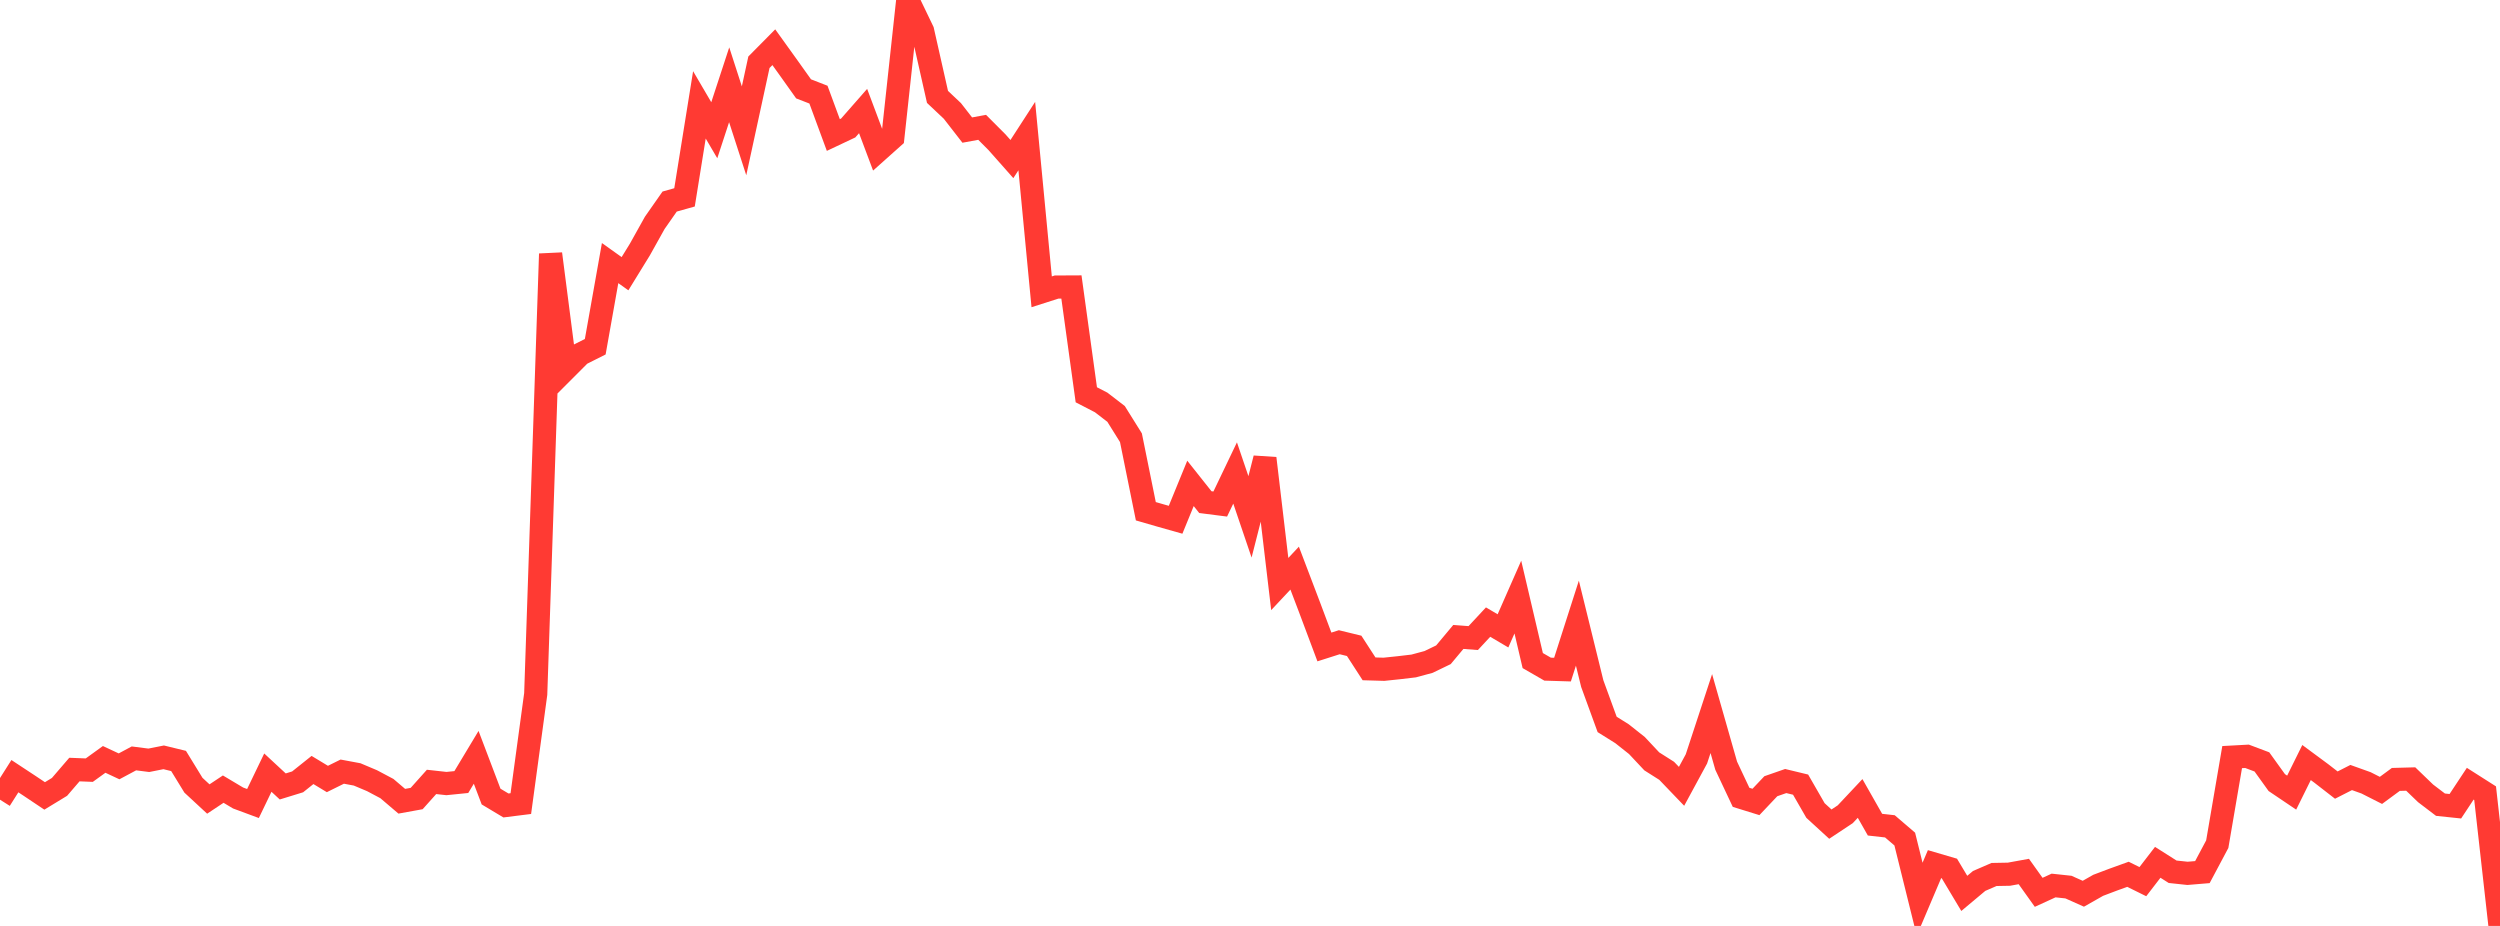 <?xml version="1.0" standalone="no"?>
<!DOCTYPE svg PUBLIC "-//W3C//DTD SVG 1.1//EN" "http://www.w3.org/Graphics/SVG/1.1/DTD/svg11.dtd">

<svg width="135" height="50" viewBox="0 0 135 50" preserveAspectRatio="none" 
  xmlns="http://www.w3.org/2000/svg"
  xmlns:xlink="http://www.w3.org/1999/xlink">


<polyline points="0.0, 43.183 0.804, 41.913 1.607, 42.442 2.411, 42.98 3.214, 42.491 4.018, 41.556 4.821, 41.588 5.625, 41.007 6.429, 41.383 7.232, 40.953 8.036, 41.056 8.839, 40.896 9.643, 41.092 10.446, 42.402 11.25, 43.147 12.054, 42.613 12.857, 43.092 13.661, 43.39 14.464, 41.722 15.268, 42.468 16.071, 42.221 16.875, 41.579 17.679, 42.065 18.482, 41.668 19.286, 41.818 20.089, 42.157 20.893, 42.583 21.696, 43.267 22.5, 43.121 23.304, 42.223 24.107, 42.312 24.911, 42.231 25.714, 40.895 26.518, 43.014 27.321, 43.495 28.125, 43.394 28.929, 37.474 29.732, 13.707 30.536, 19.932 31.339, 19.128 32.143, 18.723 32.946, 14.207 33.75, 14.78 34.554, 13.473 35.357, 12.034 36.161, 10.884 36.964, 10.658 37.768, 5.662 38.571, 7.033 39.375, 4.578 40.179, 7.065 40.982, 3.362 41.786, 2.55 42.589, 3.668 43.393, 4.798 44.196, 5.11 45.0, 7.291 45.804, 6.911 46.607, 5.996 47.411, 8.137 48.214, 7.42 49.018, 0.0 49.821, 1.669 50.625, 5.233 51.429, 5.991 52.232, 7.024 53.036, 6.876 53.839, 7.681 54.643, 8.589 55.446, 7.349 56.25, 15.758 57.054, 15.501 57.857, 15.497 58.661, 21.318 59.464, 21.733 60.268, 22.352 61.071, 23.638 61.875, 27.607 62.679, 27.84 63.482, 28.067 64.286, 26.103 65.089, 27.115 65.893, 27.218 66.696, 25.541 67.5, 27.911 68.304, 24.751 69.107, 31.538 69.911, 30.679 70.714, 32.792 71.518, 34.936 72.321, 34.68 73.125, 34.876 73.929, 36.118 74.732, 36.141 75.536, 36.057 76.339, 35.962 77.143, 35.745 77.946, 35.357 78.75, 34.395 79.554, 34.456 80.357, 33.593 81.161, 34.067 81.964, 32.242 82.768, 35.671 83.571, 36.134 84.375, 36.159 85.179, 33.65 85.982, 36.914 86.786, 39.119 87.589, 39.621 88.393, 40.258 89.196, 41.114 90.0, 41.624 90.804, 42.462 91.607, 40.98 92.411, 38.533 93.214, 41.348 94.018, 43.056 94.821, 43.305 95.625, 42.456 96.429, 42.176 97.232, 42.37 98.036, 43.767 98.839, 44.503 99.643, 43.97 100.446, 43.116 101.25, 44.532 102.054, 44.622 102.857, 45.31 103.661, 48.555 104.464, 46.664 105.268, 46.9 106.071, 48.243 106.875, 47.57 107.679, 47.222 108.482, 47.207 109.286, 47.061 110.089, 48.186 110.893, 47.817 111.696, 47.903 112.5, 48.262 113.304, 47.806 114.107, 47.502 114.911, 47.212 115.714, 47.609 116.518, 46.565 117.321, 47.075 118.125, 47.161 118.929, 47.094 119.732, 45.585 120.536, 40.884 121.339, 40.84 122.143, 41.143 122.946, 42.26 123.75, 42.802 124.554, 41.177 125.357, 41.771 126.161, 42.395 126.964, 41.986 127.768, 42.274 128.571, 42.681 129.375, 42.089 130.179, 42.067 130.982, 42.841 131.786, 43.453 132.589, 43.537 133.393, 42.32 134.196, 42.831 135.0, 50.0" fill="none" stroke="#ff3a33" stroke-width="1.25"/>

</svg>